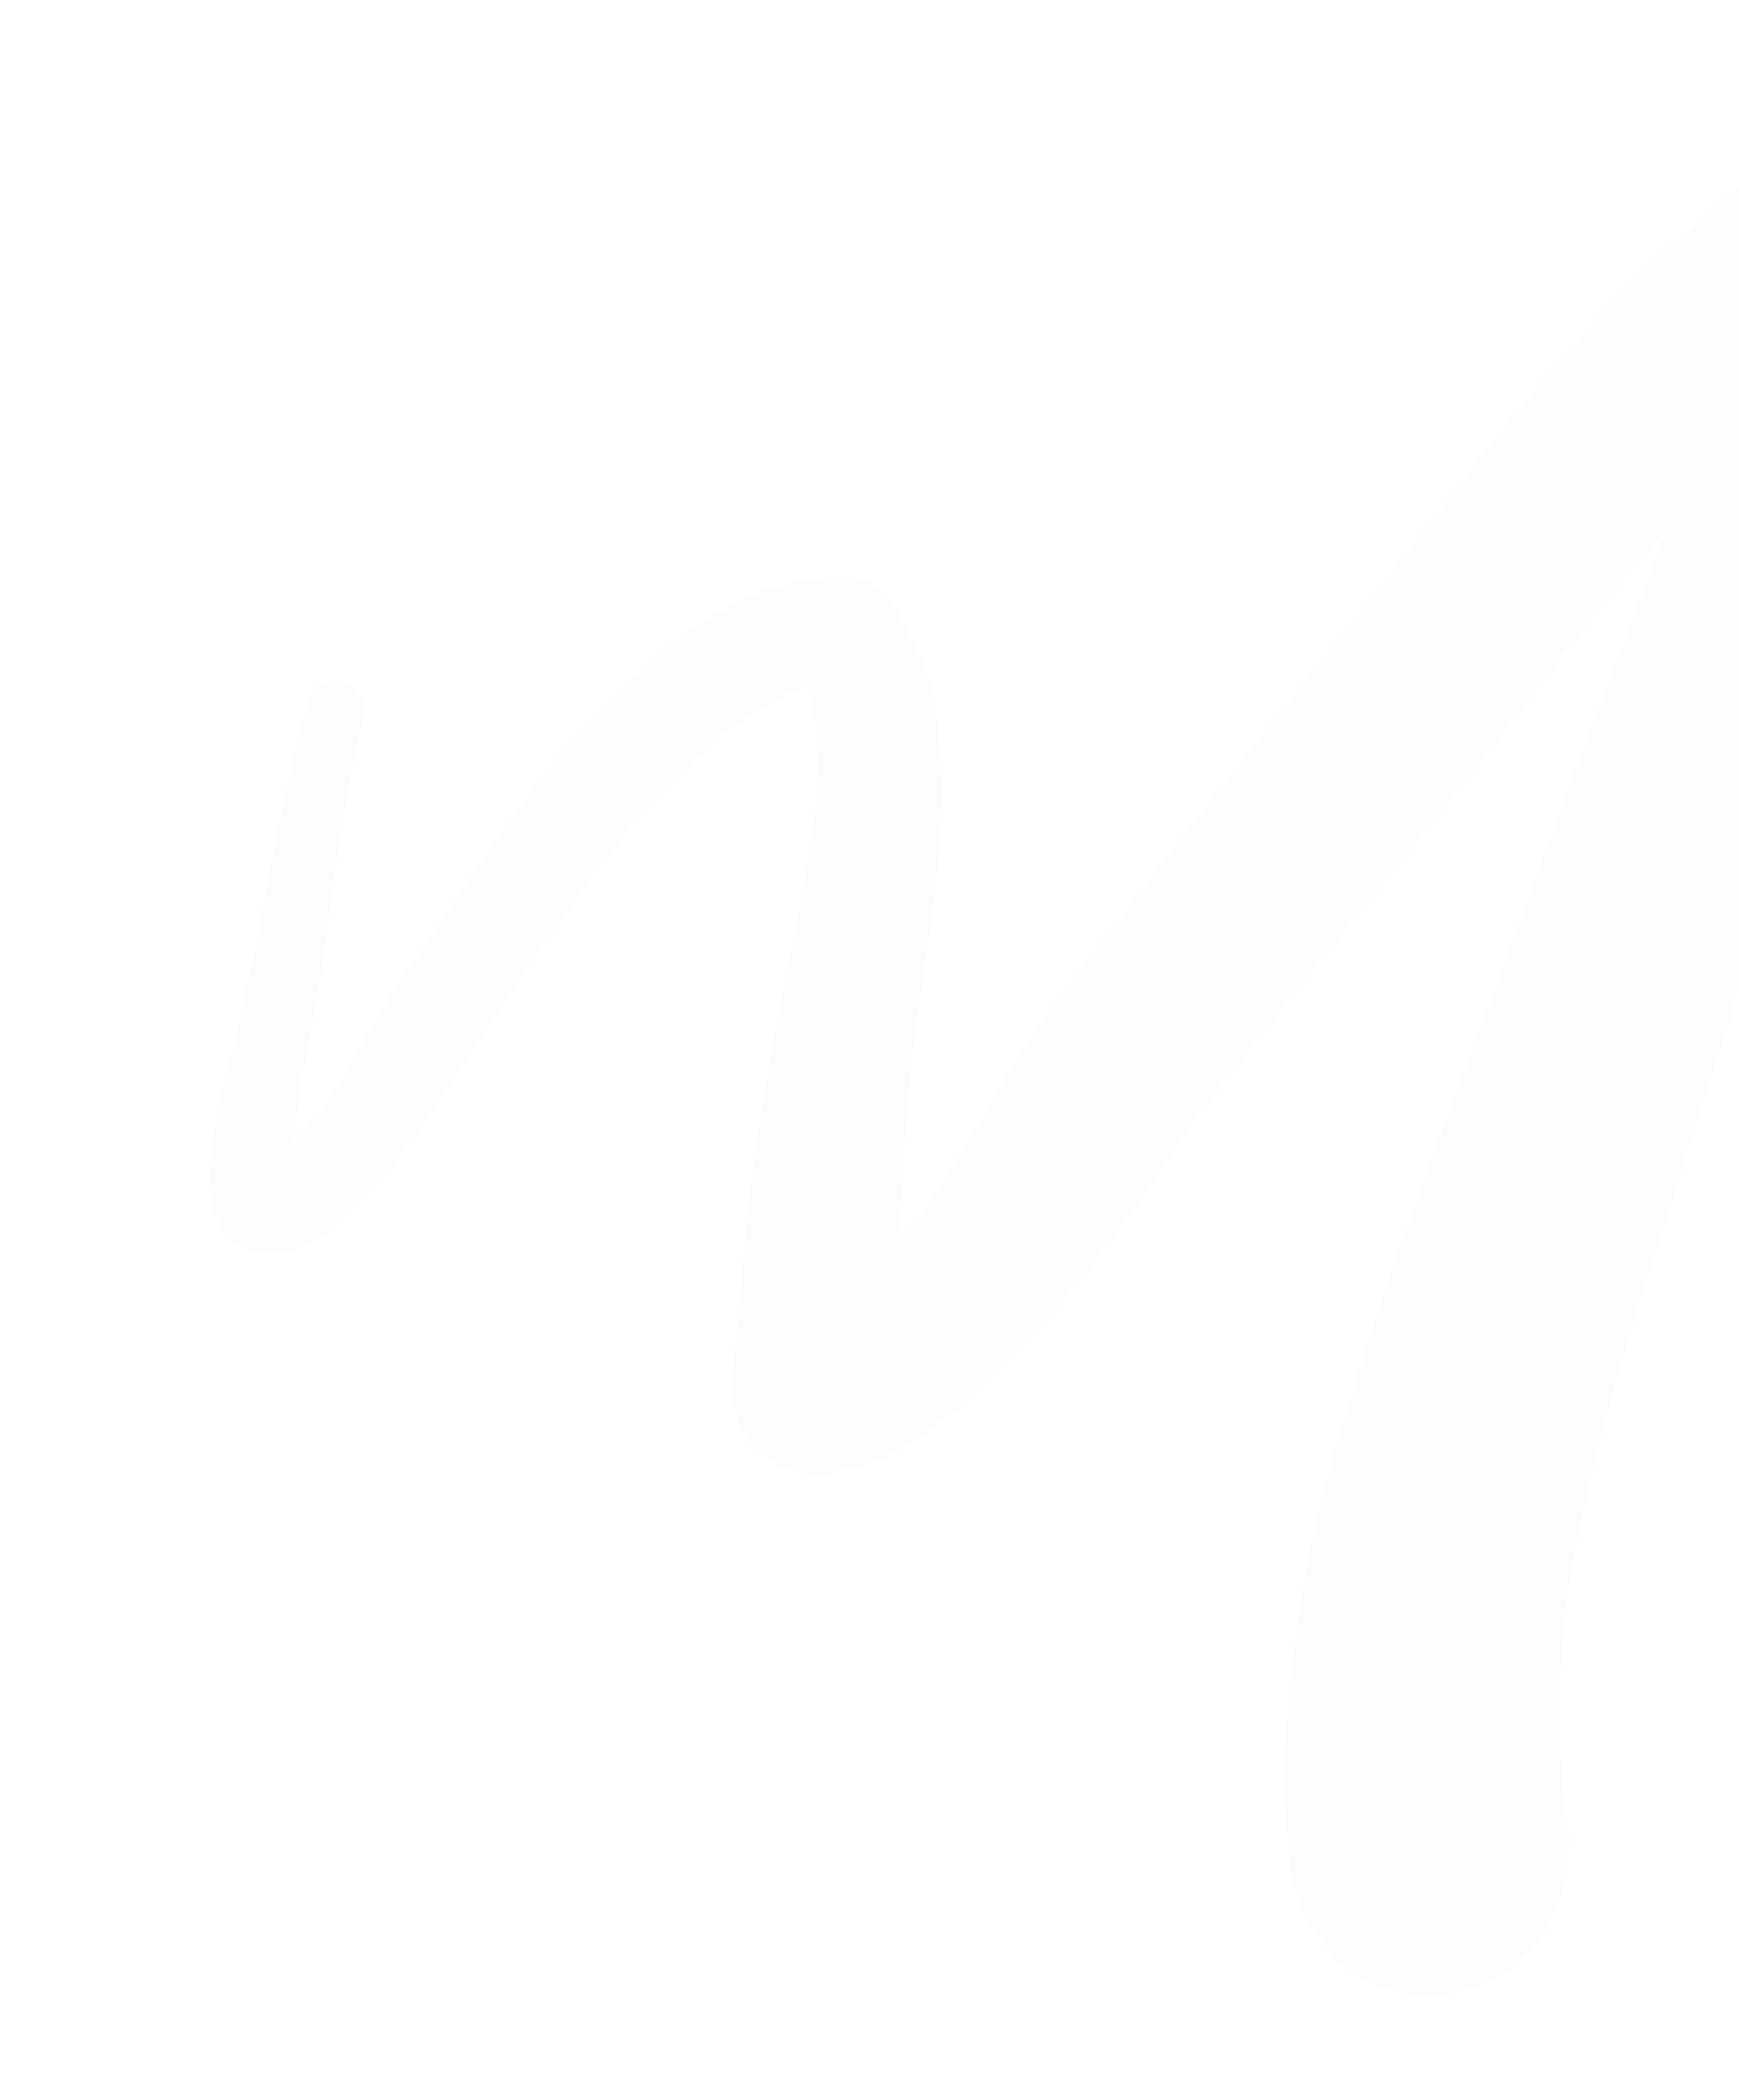 <svg width="299" height="361" viewBox="0 0 299 361" fill="none" xmlns="http://www.w3.org/2000/svg">
<g opacity="0.05">
<path d="M36.405 205.647C36.252 204.87 36.328 205.103 36.405 205.647V205.647ZM197.883 151.015C197.503 151.482 197.122 151.948 196.817 152.492C197.198 151.948 197.579 151.482 197.883 151.015ZM337.197 60.714C342.529 47.037 351.212 18.05 324.857 18.05C322.191 18.05 319.145 18.75 316.479 20.459C299.722 30.018 284.716 43.306 271.996 57.605C259.961 70.894 249.602 85.193 238.862 98.871C225.228 116.434 211.213 133.375 197.807 150.938C197.96 150.86 198.036 150.705 198.112 150.549C193.009 157.31 187.677 164.071 182.65 170.832C179.298 175.262 176.251 179.691 173.281 184.509C168.634 192.669 163.912 200.907 158.199 208.756C157.209 210.154 155.838 211.475 154.848 212.874C154.848 210.465 154.848 208.134 155.152 205.725C155.457 195.156 156.447 184.898 157.818 174.329C159.189 165.081 160.789 155.6 161.474 146.042C161.855 141.301 162.16 136.172 161.855 131.354C161.474 128.324 161.17 124.826 160.865 121.796C160.18 118.687 159.875 114.957 158.199 112.548V112.703C157.361 111.149 156.752 109.673 155.838 108.118C154.848 106.098 153.553 103.378 151.877 101.668C148.221 98.249 143.499 98.948 139.157 99.57C137.177 99.959 134.815 100.269 132.835 100.969C123.771 104.077 116.154 109.828 109.07 115.967C95.055 128.945 84.315 145.653 73.575 161.662C70.909 165.781 67.863 169.511 65.578 173.94C63.216 177.671 60.855 181.789 58.57 185.83C57.199 187.54 56.209 189.638 54.914 191.27C54.914 191.27 54.609 191.581 54.228 191.97C54.228 192.358 53.847 192.669 53.847 192.669C52.857 193.679 52.172 194.69 51.181 195.778C50.877 196.088 50.496 196.477 50.496 196.477V194.456L50.801 193.446C50.801 192.747 50.801 192.047 51.105 191.426C51.105 190.415 51.486 189.017 51.486 188.006C53.162 179.147 54.838 170.288 56.133 161.04C57.808 148.451 59.484 135.473 62.531 123.117C62.835 120.397 61.541 117.677 58.875 116.978C56.513 116.278 53.847 117.677 53.162 120.397C47.449 139.825 45.164 159.952 40.061 179.769C38.69 184.198 37.776 188.628 37.09 193.058C36.405 195.778 36.1 198.498 36.1 201.606C36.1 203.005 36.1 204.714 36.405 206.036V206.735C36.328 206.269 36.252 205.88 36.176 205.647C36.252 206.191 36.405 206.968 36.405 207.434C36.709 208.445 37.395 209.144 37.776 210.154C39.147 213.574 42.803 215.283 46.459 215.594C49.43 215.905 52.857 214.195 55.142 212.486C63.14 206.657 69.157 198.497 74.87 190.338C80.202 182.1 85.61 174.329 90.942 166.092C93.912 161.973 96.959 157.543 99.93 153.502C100.615 152.492 101.225 151.482 101.91 150.394C101.91 150.394 102.215 150.083 102.215 149.694C102.52 149.306 102.9 148.995 103.205 148.684C104.881 146.586 106.557 144.565 108.232 142.545C110.898 139.125 113.945 136.017 116.992 132.986C118.363 131.587 119.658 130.266 120.952 128.867C121.943 128.246 122.628 127.546 123.618 126.847C123.999 126.458 124.304 126.148 124.609 125.837H124.913C127.96 123.428 131.311 121.407 134.968 119.697C135.272 119.309 136.643 118.998 136.948 118.687C137.557 118.376 138.624 118.376 139.309 117.988V118.376C139.309 120.086 139.614 122.417 140.299 124.205C140.68 130.655 140.68 136.794 139.614 142.933C137.938 156.222 134.282 169.589 132.226 182.877C130.55 192.436 129.179 201.995 128.189 211.553C127.503 220.723 126.513 229.66 125.827 238.519C125.827 242.638 127.503 246.757 130.169 249.088C132.149 251.186 134.206 252.197 136.567 252.818C137.938 253.129 139.233 253.518 140.223 253.518H142.585C143.27 253.129 143.879 253.129 144.565 252.818H144.946C145.327 252.818 145.707 252.663 146.088 252.585C145.707 252.818 145.174 252.818 144.946 252.818H145.936C145.936 252.818 146.241 252.818 146.241 252.585C146.469 252.585 146.698 252.507 146.926 252.507C166.654 246.679 188.743 216.993 198.112 203.393C199.788 201.062 201.082 198.653 202.758 196.244C203.444 195.544 203.748 194.534 204.434 193.835C217.154 177.127 230.56 161.04 243.585 144.721C255.62 130.033 266.969 114.724 279.08 99.648C281.746 96.617 284.107 93.508 286.773 90.478C284.412 96.928 281.746 103.456 279.384 109.906C271.31 130.733 263.694 151.87 255.924 173.008C248.612 192.436 241.224 211.864 234.902 231.681C231.931 241.239 228.884 250.798 226.523 260.356C223.857 271.935 222.181 283.903 221.191 295.871C220.886 299.989 220.886 304.419 220.886 308.46C220.886 310.558 221.191 312.579 221.191 314.599C221.572 317.708 221.572 321.438 222.181 323.847C222.867 325.868 223.857 328.277 224.847 330.297C225.837 331.696 226.828 333.017 227.894 334.416C228.199 334.805 228.58 335.426 229.265 335.815V336.203C230.941 337.524 232.236 338.923 233.911 339.934C244.651 346.073 260.037 342.653 266.055 331.385C266.055 331.074 266.359 330.686 266.359 330.375C269.025 325.634 269.33 322.837 269.711 317.397C270.016 315.687 269.406 312.967 269.025 310.558C267.73 298.591 268.035 287.012 269.33 275.432C271.996 256.704 277.404 238.597 283.04 220.49C289.743 199.663 296.065 178.914 302.768 158.398C305.739 149.15 308.786 139.98 311.756 130.733C320.135 105.865 336.816 61.102 336.816 60.792L337.197 60.714Z" fill="#D9D9D9"/>
</g>
</svg>
